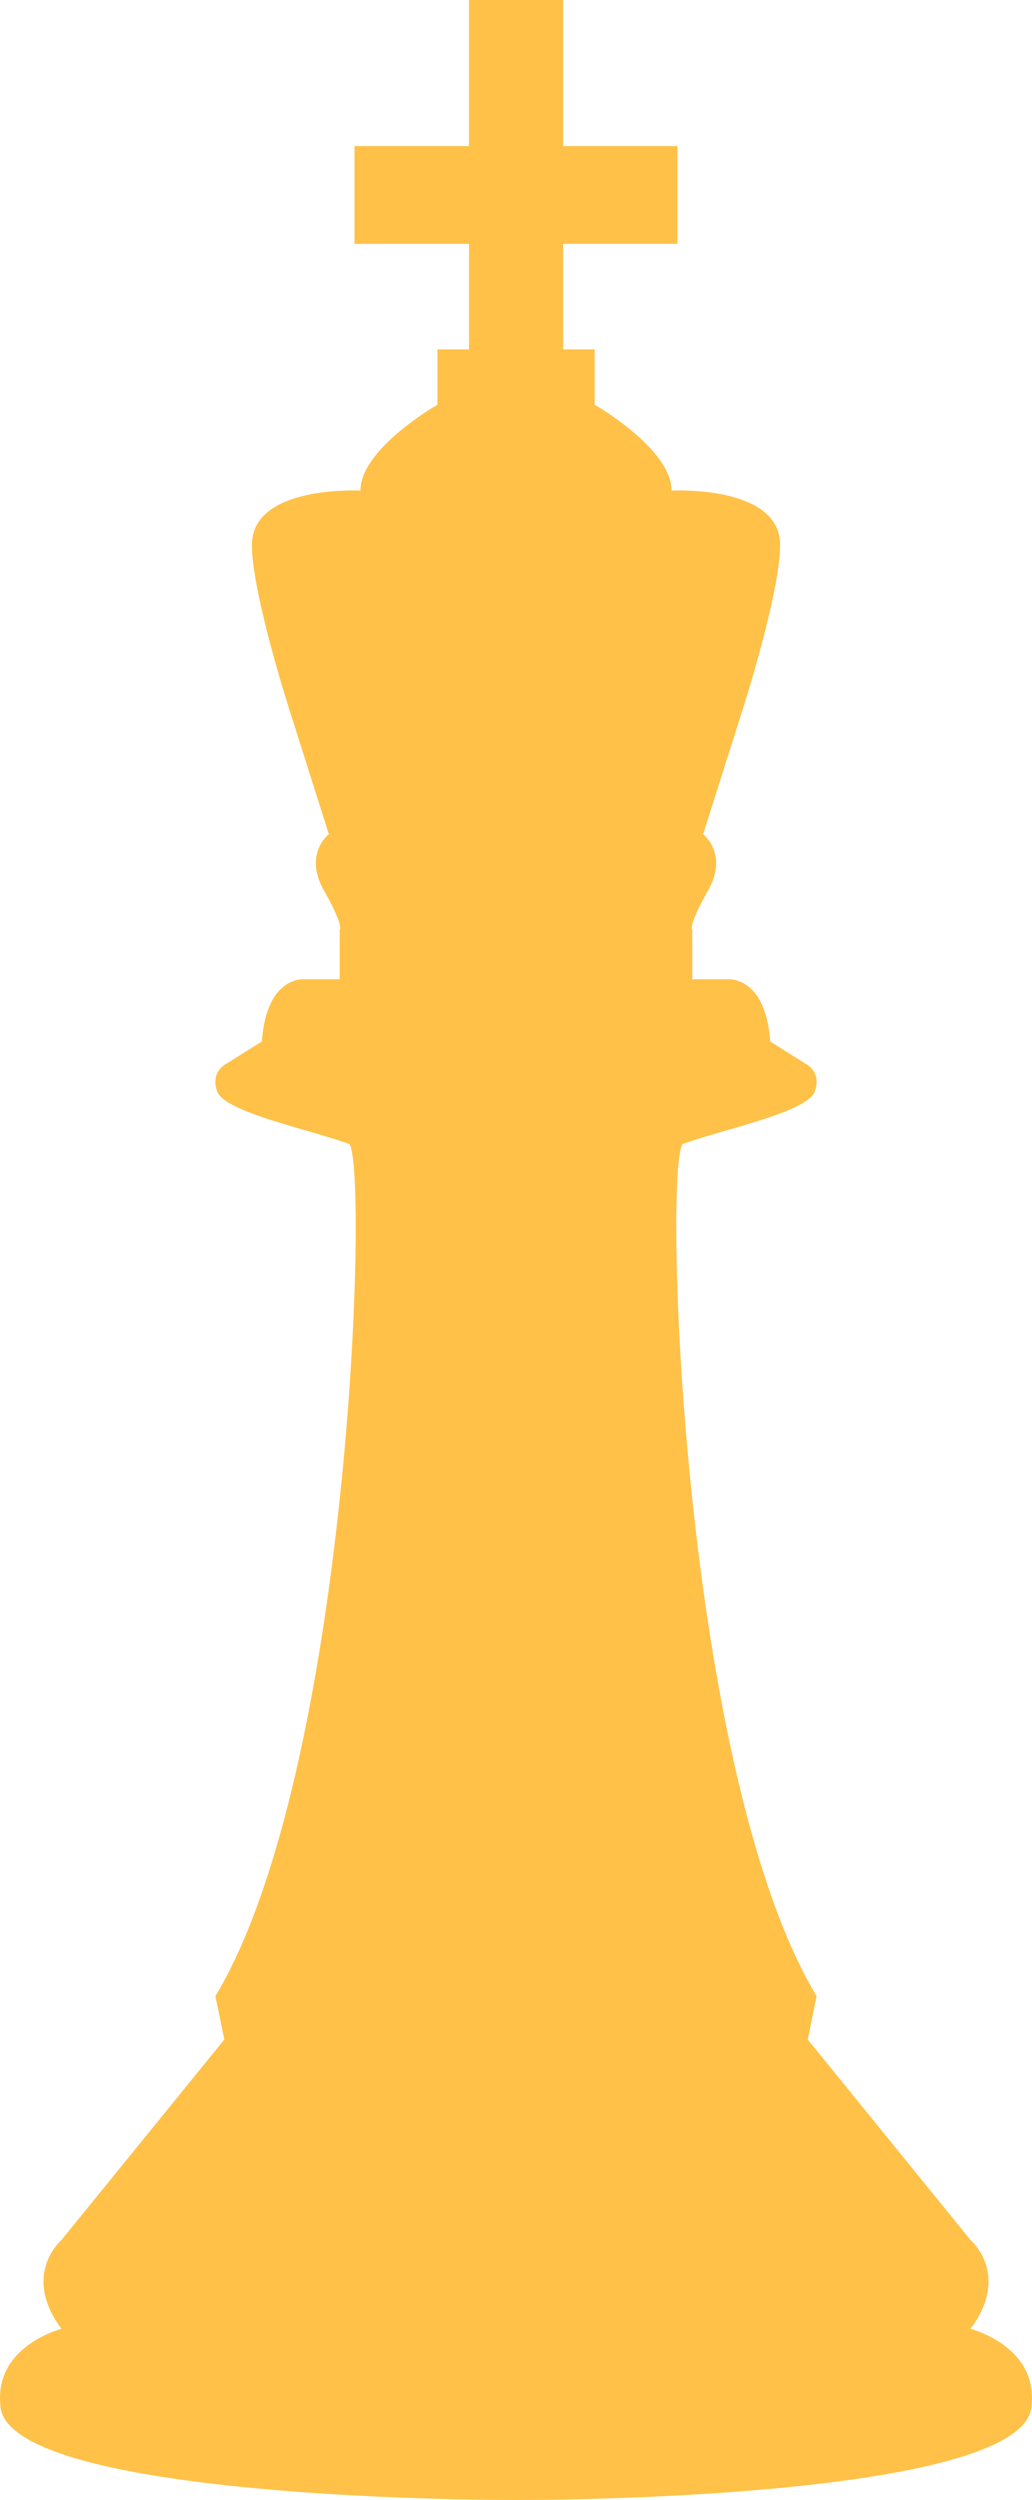 <svg xmlns="http://www.w3.org/2000/svg" id="Layer_1" viewBox="0 0 148.37 359.23"><defs><style>      .cls-1 {        fill: #ffc147;      }    </style></defs><path class="cls-1" d="M148.33,345.42c.04,11.97-54.83,13.81-74.14,13.81S0,357.39.04,345.42c-.71-8.37,8.8-10.78,8.8-10.78-5.82-7.81,0-12.77,0-12.77l23.41-28.8-1.28-6.24c19.29-32.06,21.99-118.02,19.29-122.42-5.25-1.99-17.87-4.54-19.01-7.52-1.13-2.98,1.42-4.11,1.42-4.11l4.97-3.12c.71-9.65,6.24-8.94,6.24-8.94h4.96v-7.09s.71-.43-2.27-5.68c-2.98-5.25.71-8.08.71-8.08l-5.67-17.88s-5.39-16.72-5.39-23.69c0-8.65,15.6-7.8,15.6-7.8,0-6.03,11.07-12.34,11.07-12.34v-7.95h4.54v-15.17h-16.46v-14.05h16.46V0h13.52v20.99h16.45v14.05h-16.45v15.17h4.54v7.95s11.06,6.31,11.06,12.34c0,0,15.61-.85,15.6,7.8,0,6.97-5.39,23.69-5.39,23.69l-5.67,17.88s3.69,2.83.71,8.08c-2.98,5.25-2.27,5.68-2.27,5.68v7.09h4.96s5.54-.71,6.25,8.94l4.96,3.12s2.55,1.13,1.42,4.11c-1.14,2.98-13.76,5.53-19.01,7.52-2.69,4.4,0,90.36,19.29,122.42l-1.27,6.24,23.4,28.8s5.82,4.96,0,12.77c0,0,9.51,2.41,8.8,10.78h0Z"></path></svg>